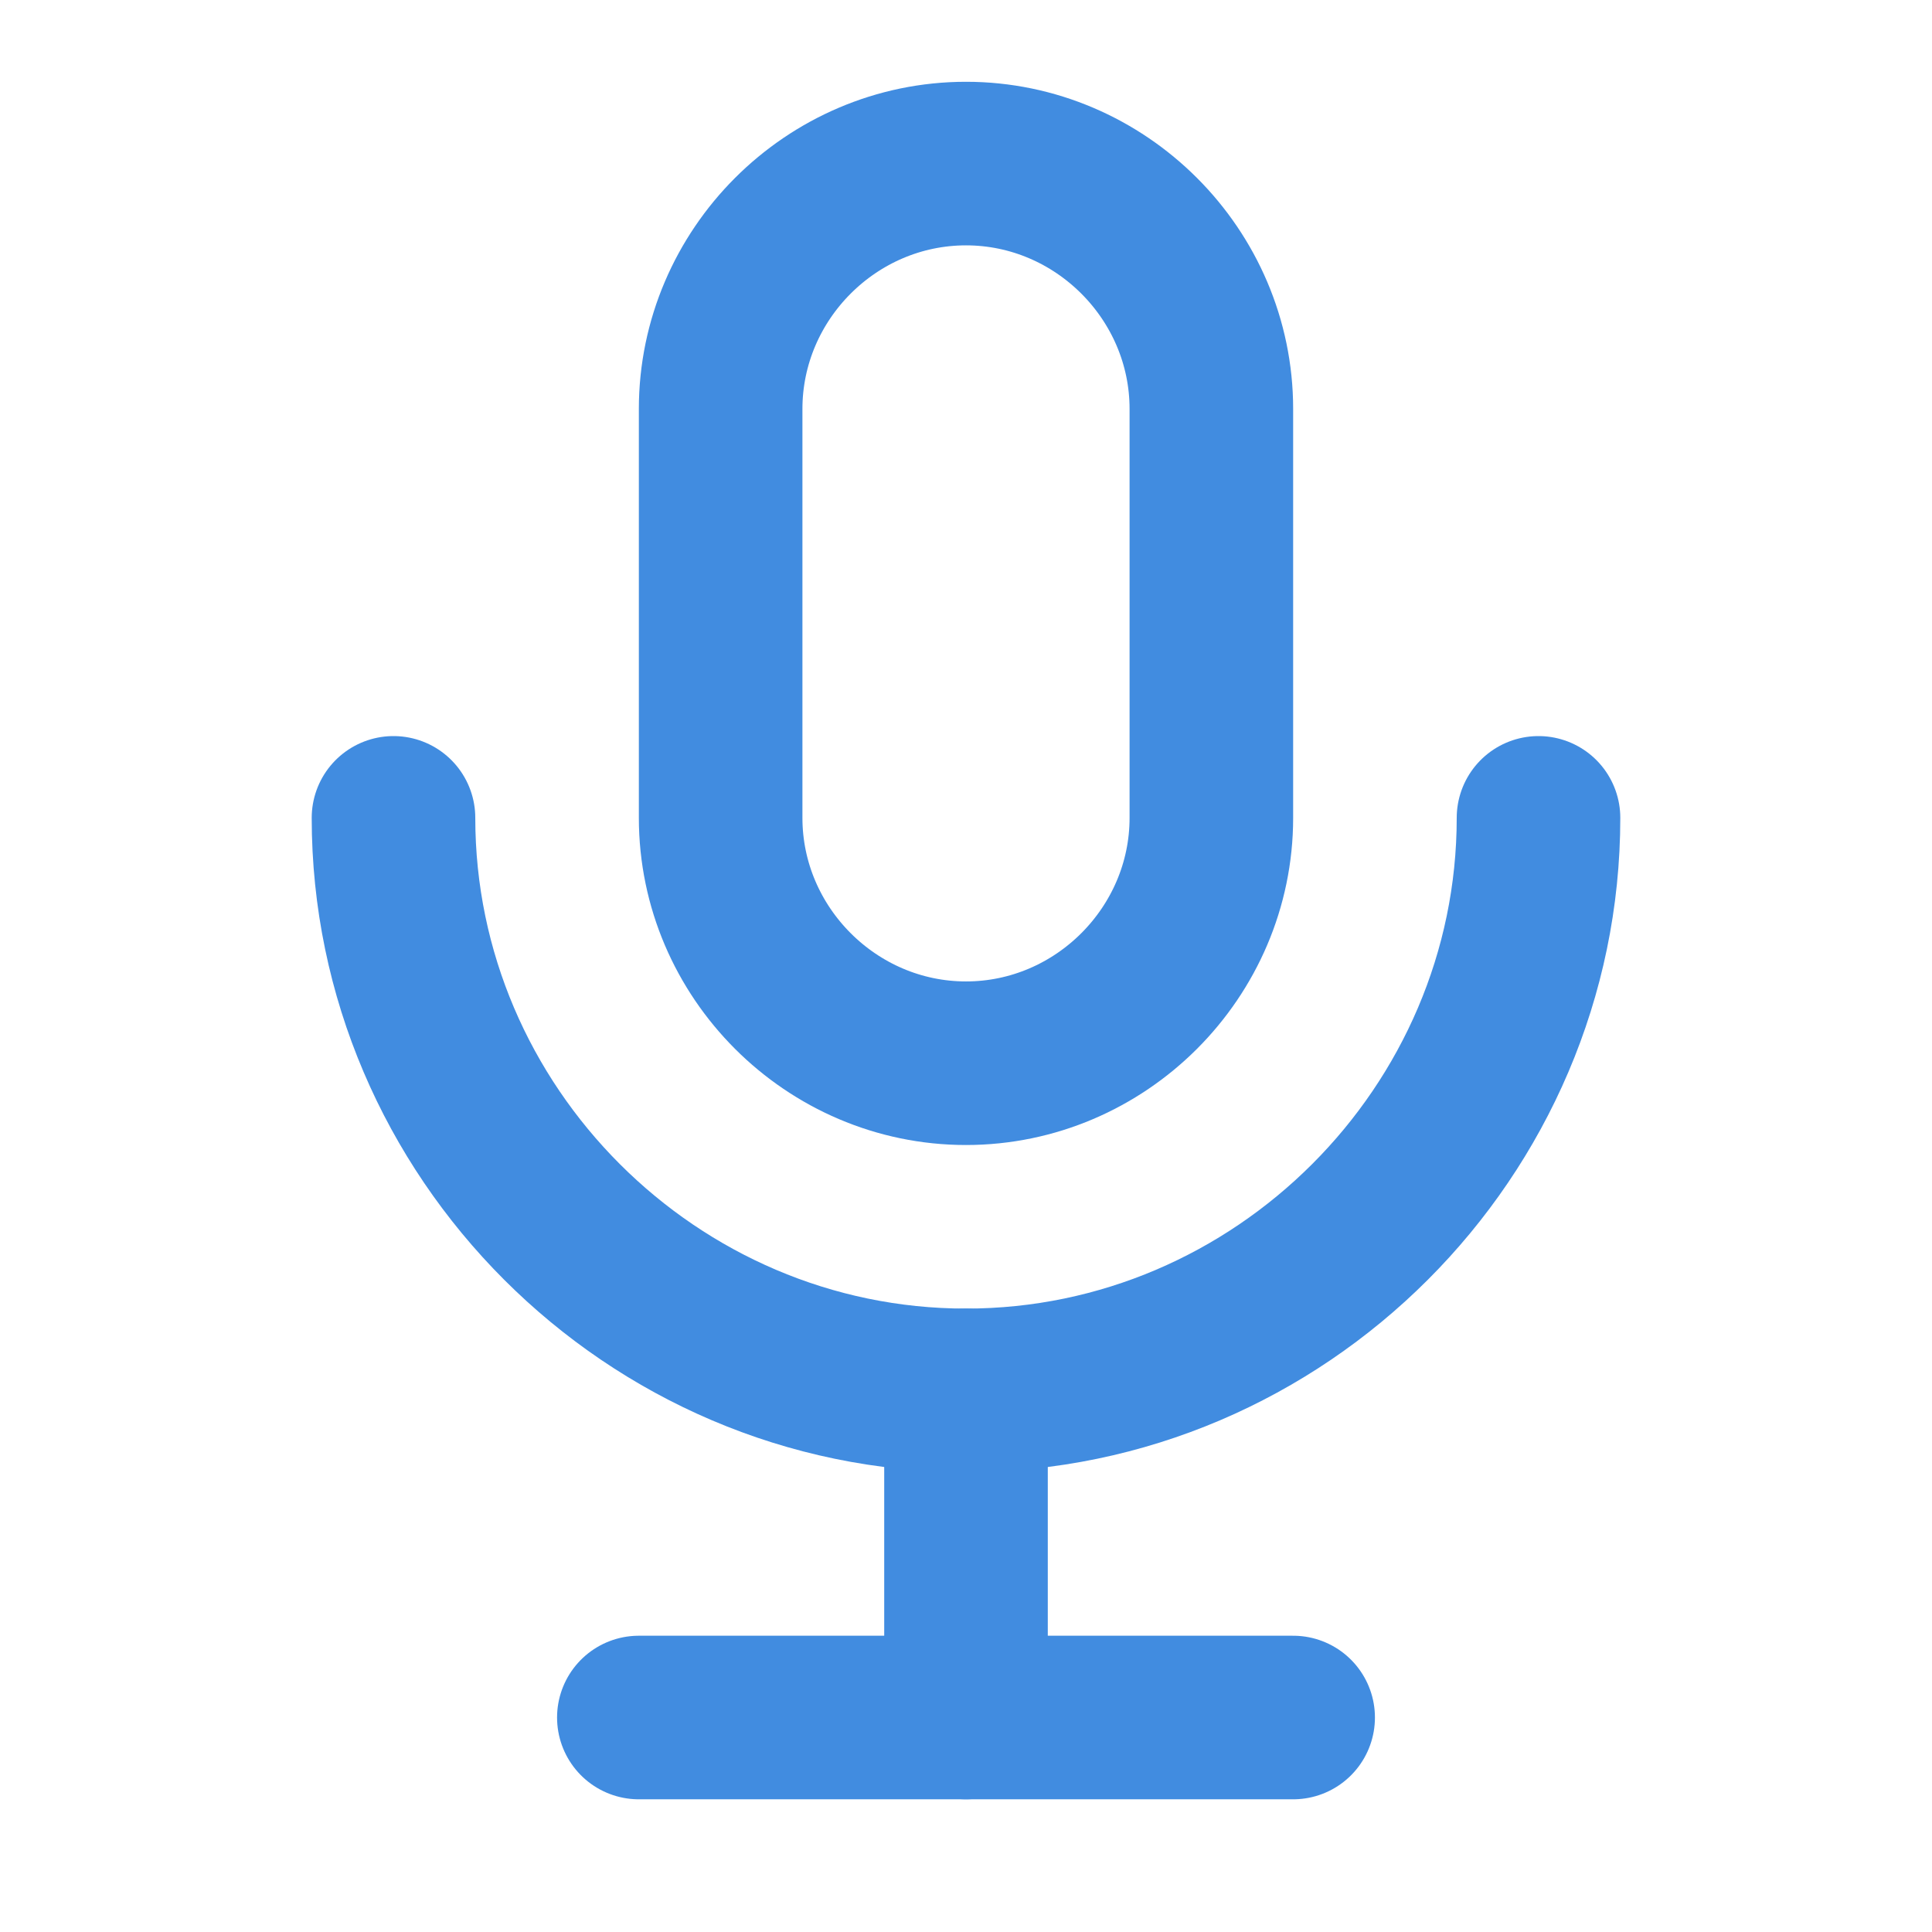 <svg xmlns="http://www.w3.org/2000/svg" xmlns:xlink="http://www.w3.org/1999/xlink" xmlns:serif="http://www.serif.com/" viewBox="0 0 750 750" version="1.1" xml:space="preserve" style="fill-rule:evenodd;clip-rule:evenodd;stroke-linecap:round;stroke-linejoin:round;">
  <g>
    <rect x="-5.993" y="0" width="761.985" height="761.985" style="fill:none;fill-rule:nonzero;"/>
    <path d="M279.752,158.747c-0,-52.252 42.996,-95.248 95.248,-95.248c52.252,-0 95.248,42.996 95.248,95.248l0,158.747c0,52.252 -42.996,95.248 -95.248,95.248c-52.252,0 -95.248,-42.996 -95.248,-95.248l-0,-158.747Z" style="fill:none;fill-rule:nonzero;stroke: #418ce0;stroke-width:63.5px;"/>
    <path d="M152.754,317.494c0,121.92 100.326,222.246 222.246,222.246c121.92,-0 222.246,-100.326 222.246,-222.246" style="fill:none;fill-rule:nonzero;stroke: #418ce0;stroke-width:63.5px;"/>
    <path d="M248.002,666.737l253.996,0" style="fill:none;fill-rule:nonzero;stroke: #418ce0;stroke-width:63.5px;"/>
    <path d="M375,539.74l0,126.997" style="fill:none;fill-rule:nonzero;stroke: #418ce0;stroke-width:63.5px;"/>
  </g>
</svg>